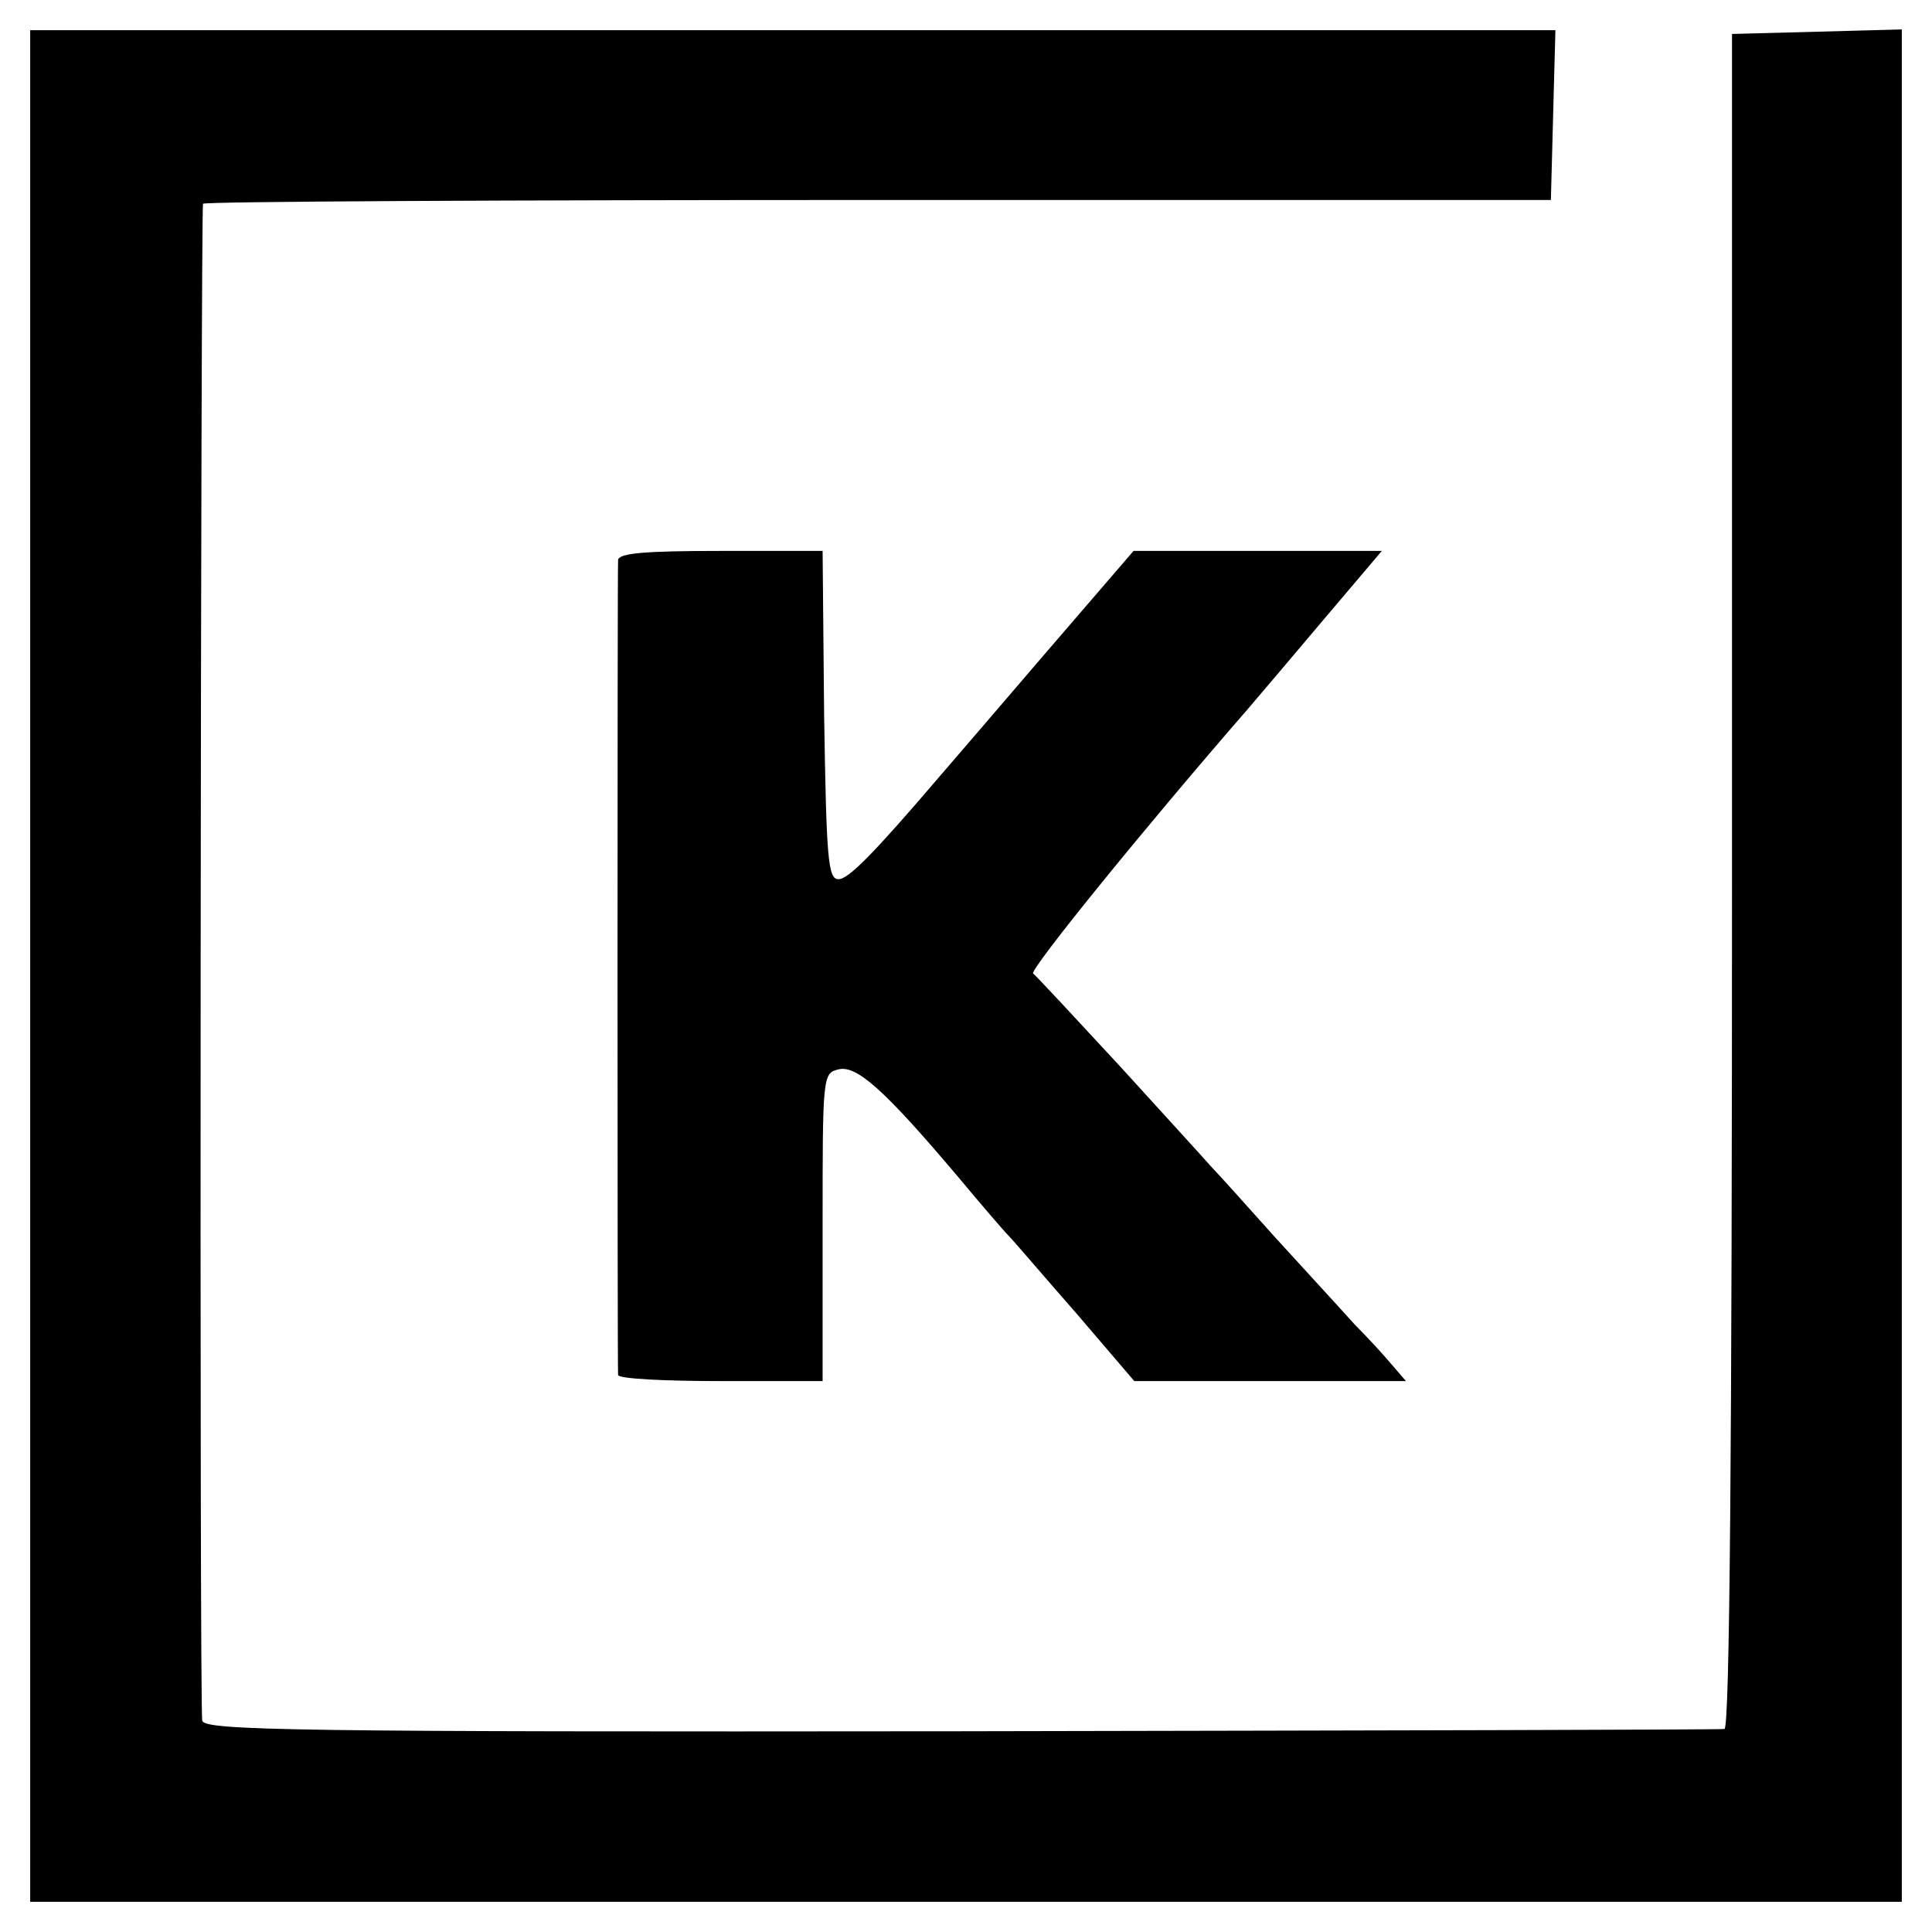 <?xml version="1.0" standalone="no"?>
<!DOCTYPE svg PUBLIC "-//W3C//DTD SVG 20010904//EN"
 "http://www.w3.org/TR/2001/REC-SVG-20010904/DTD/svg10.dtd">
<svg version="1.0" xmlns="http://www.w3.org/2000/svg"
 width="256pt" height="256pt" viewBox="0 0 256 256"
 preserveAspectRatio="xMidYMid meet">
<g transform="translate(0,256) scale(0.1,-0.1)"
fill="#000000" stroke="none">
<path d="M40 1280 l0 -1240 1240 0 1240 0 0 1240 0 1241 -112 -3 -113 -3 0
-1122 c0 -743 -3 -1123 -10 -1124 -5 -1 -461 -2 -1012 -3 -884 -1 -1002 1
-1005 14 -4 13 -2 1997 1 2010 0 3 403 5 894 5 l892 0 3 113 3 112 -1011 0
-1010 0 0 -1240z"/>
<path d="M819 1818 c-1 -17 -1 -1071 0 -1080 1 -5 62 -8 136 -8 l135 0 0 204
c0 200 0 204 21 209 24 6 61 -27 159 -143 30 -36 60 -71 67 -78 6 -6 46 -53
89 -102 l77 -90 180 0 180 0 -19 22 c-10 12 -32 36 -49 53 -16 18 -64 70 -105
115 -41 46 -79 88 -85 94 -5 6 -59 65 -119 131 -61 66 -113 122 -117 125 -6 4
150 196 284 350 12 14 57 67 100 118 l78 92 -164 0 -165 0 -118 -137 c-65 -76
-128 -149 -140 -163 -88 -103 -120 -135 -133 -135 -14 0 -16 28 -19 218 l-2
217 -135 0 c-101 0 -135 -3 -136 -12z"/>
</g>
</svg>

